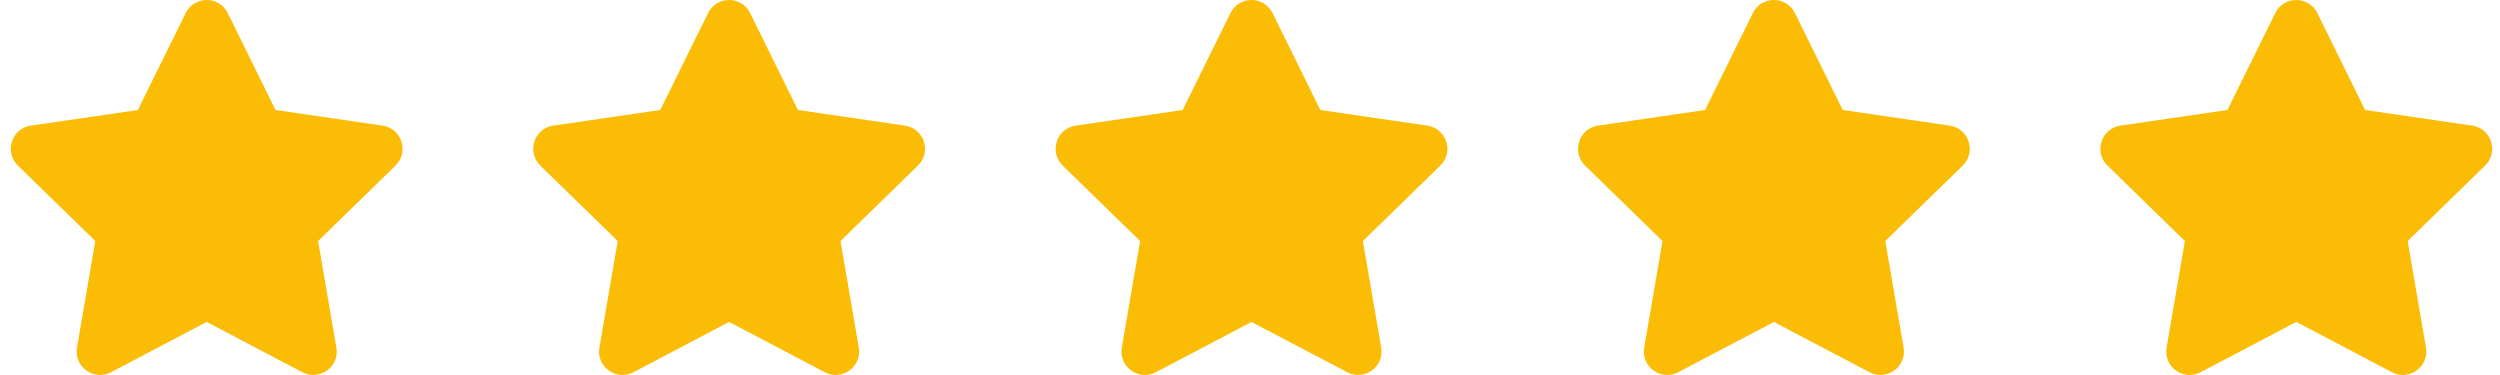 <svg xmlns="http://www.w3.org/2000/svg" width="160" height="24" viewBox="0 0 160 24" fill="none"><g id="Group 3"><path id="Vector" d="M11.884 0.835L8.823 7.04L1.976 8.039C0.748 8.217 0.256 9.731 1.146 10.598L6.1 15.425L4.928 22.245C4.718 23.477 6.016 24.401 7.103 23.824L13.229 20.604L19.355 23.824C20.442 24.396 21.741 23.477 21.529 22.245L20.358 15.425L25.312 10.598C26.202 9.731 25.71 8.217 24.482 8.039L17.635 7.04L14.574 0.835C14.026 -0.271 12.437 -0.285 11.884 0.835Z" fill="#FBBC05"></path><path id="Vector_2" d="M45.317 0.835L42.257 7.04L35.409 8.039C34.181 8.217 33.689 9.731 34.58 10.598L39.534 15.425L38.362 22.245C38.151 23.477 39.449 24.401 40.537 23.824L46.662 20.604L52.788 23.824C53.876 24.396 55.174 23.477 54.963 22.245L53.791 15.425L58.745 10.598C59.636 9.731 59.144 8.217 57.916 8.039L51.068 7.04L48.008 0.835C47.459 -0.271 45.87 -0.285 45.317 0.835Z" fill="#FBBC05"></path><path id="Vector_3" d="M78.751 0.835L75.69 7.04L68.843 8.039C67.615 8.217 67.123 9.731 68.013 10.598L72.967 15.425L71.795 22.245C71.584 23.477 72.883 24.401 73.97 23.824L80.096 20.604L86.222 23.824C87.309 24.396 88.607 23.477 88.396 22.245L87.225 15.425L92.179 10.598C93.069 9.731 92.577 8.217 91.349 8.039L84.502 7.04L81.441 0.835C80.893 -0.271 79.304 -0.285 78.751 0.835Z" fill="#FBBC05"></path><path id="Vector_4" d="M112.184 0.835L109.124 7.04L102.276 8.039C101.048 8.217 100.556 9.731 101.446 10.598L106.4 15.425L105.229 22.245C105.018 23.477 106.316 24.401 107.403 23.824L113.529 20.604L119.655 23.824C120.742 24.396 122.041 23.477 121.83 22.245L120.658 15.425L125.612 10.598C126.503 9.731 126.011 8.217 124.783 8.039L117.935 7.04L114.874 0.835C114.326 -0.271 112.737 -0.285 112.184 0.835Z" fill="#FBBC05"></path><path id="Vector_5" d="M145.618 0.835L142.557 7.04L135.709 8.039C134.481 8.217 133.989 9.731 134.88 10.598L139.834 15.425L138.662 22.245C138.451 23.477 139.75 24.401 140.837 23.824L146.963 20.604L153.089 23.824C154.176 24.396 155.474 23.477 155.263 22.245L154.092 15.425L159.046 10.598C159.936 9.731 159.444 8.217 158.216 8.039L151.368 7.04L148.308 0.835C147.759 -0.271 146.171 -0.285 145.618 0.835Z" fill="#FBBC05"></path></g></svg>